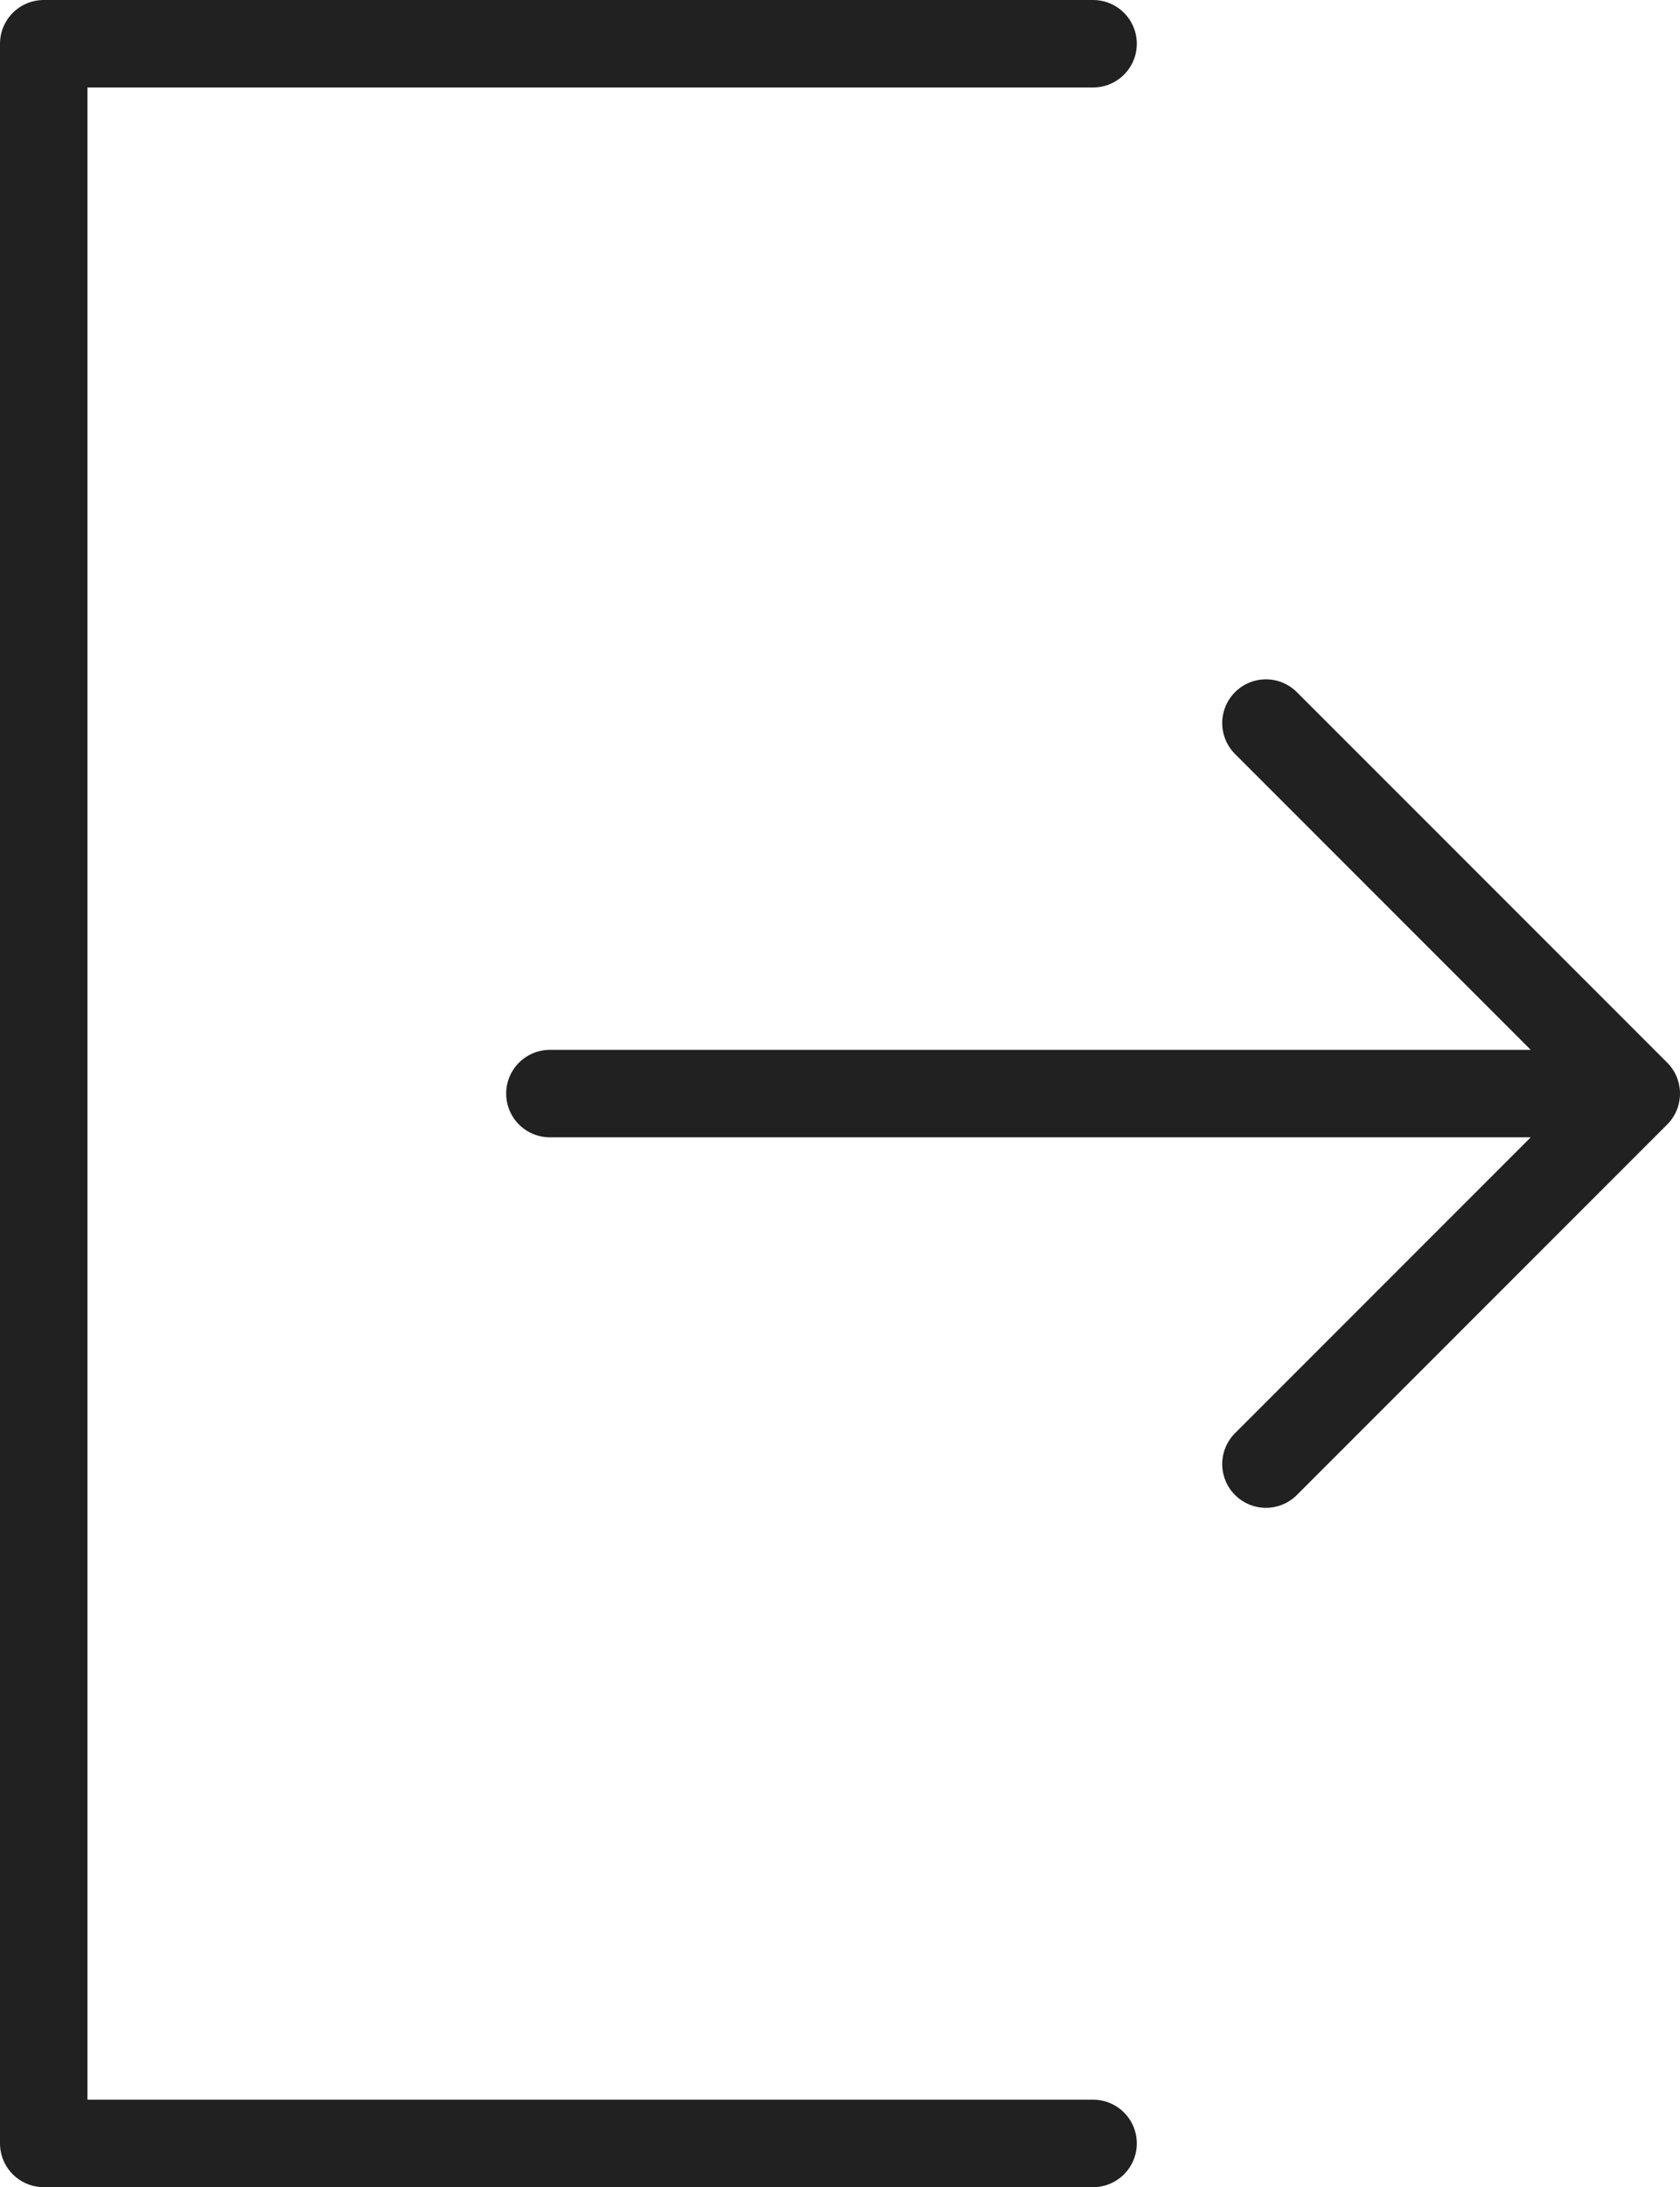 <svg xmlns="http://www.w3.org/2000/svg" viewBox="0 0 115.27 150"><defs><style>.cls-1{fill:none;stroke:#212121;stroke-linecap:round;stroke-linejoin:round;stroke-width:6px;}</style></defs><g id="Layer_2" data-name="Layer 2"><g id="Layer_3" data-name="Layer 3"><path id="log_out" data-name="log out" class="cls-1" d="M37.73,75h74.54M86.86,100.41,112.27,75M86.86,49.59,112.27,75M75,3H3V147H75"/></g></g></svg>
